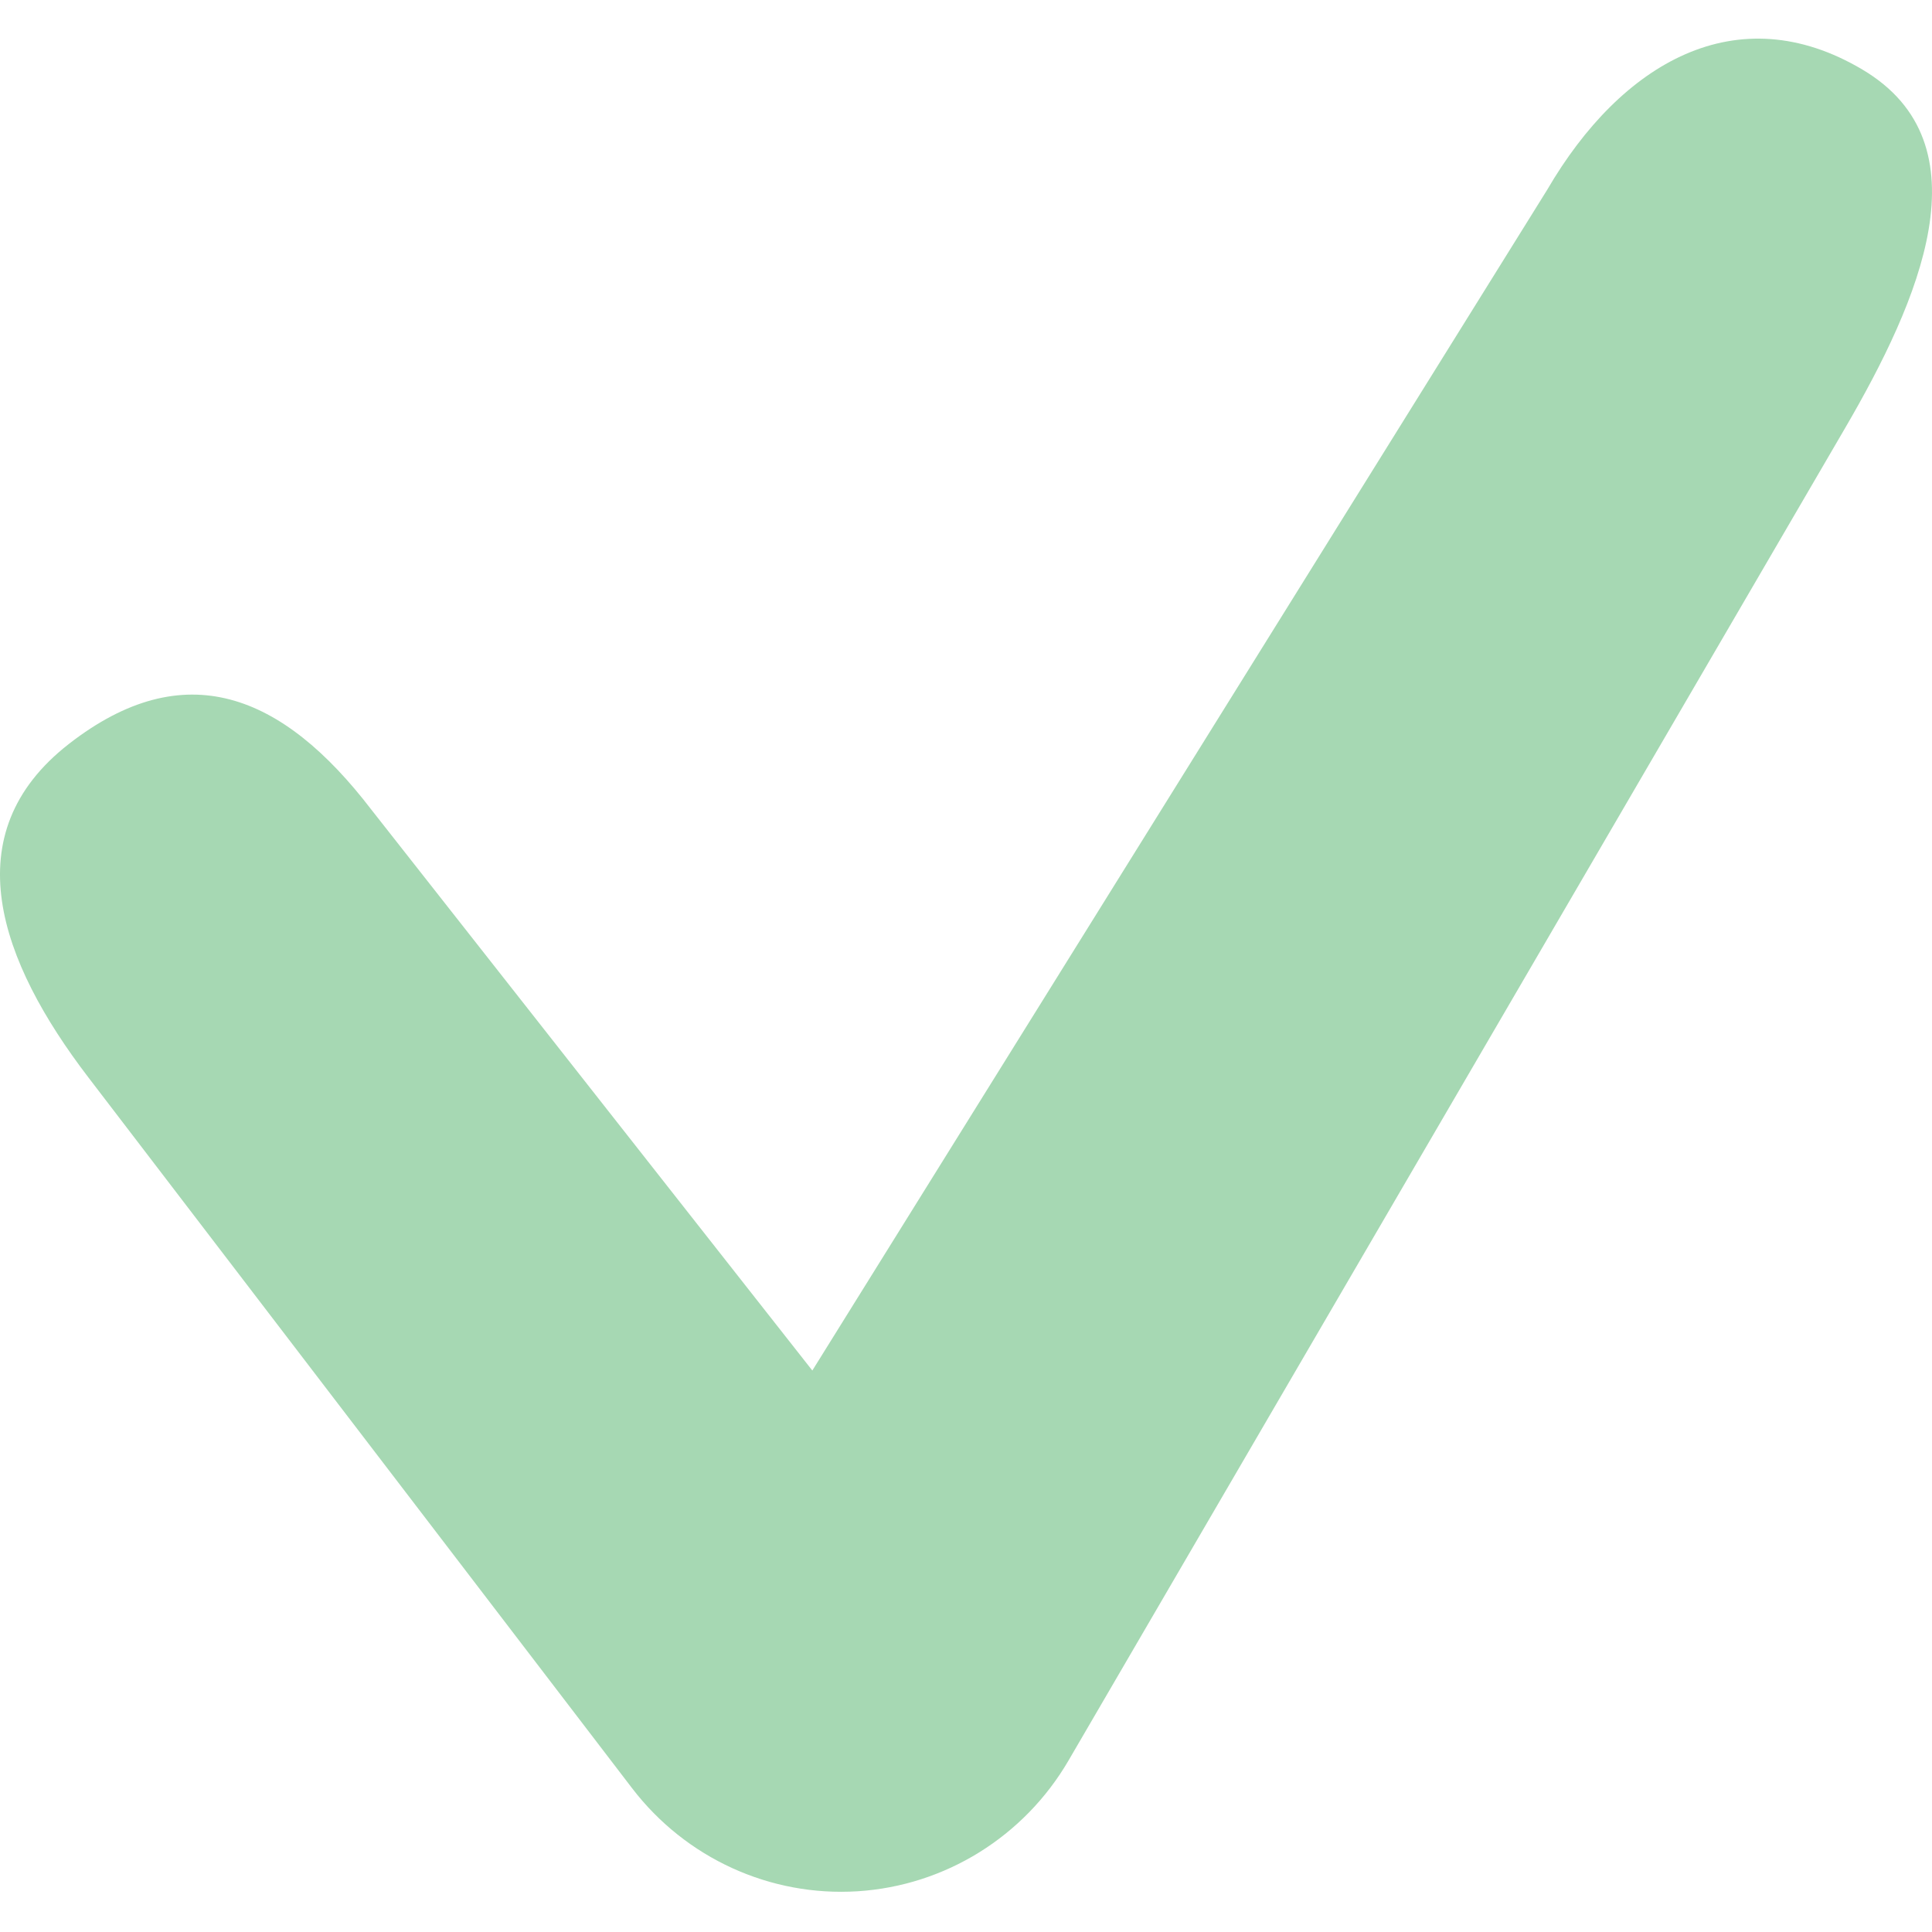 <?xml version="1.0" encoding="UTF-8"?>
<svg width="50px" height="50px" viewBox="0 0 50 50" version="1.1" xmlns="http://www.w3.org/2000/svg" xmlns:xlink="http://www.w3.org/1999/xlink">
    <title>icons/check-alpha</title>
    <g id="icons/check-alpha" stroke="none" stroke-width="1" fill="none" fill-rule="evenodd">
        <g id="interface-validation-check" transform="translate(0, 1)" fill="#A6D8B3">
            <path d="M47.752,10.077 C49.665,6.794 51.455,2.734 48.202,0.802 C44.95,-1.129 41.955,0.629 40.041,3.912 L21.023,34.469 L9.614,19.958 C7.308,16.943 4.767,15.928 1.78,18.255 C-1.207,20.583 -0.017,23.872 2.289,26.886 L16.357,45.277 C17.744,47.09 19.931,48.089 22.195,47.946 C24.459,47.802 26.505,46.533 27.655,44.559 L47.752,10.077 Z" id="Path"></path>
        </g>
    </g>
</svg>
